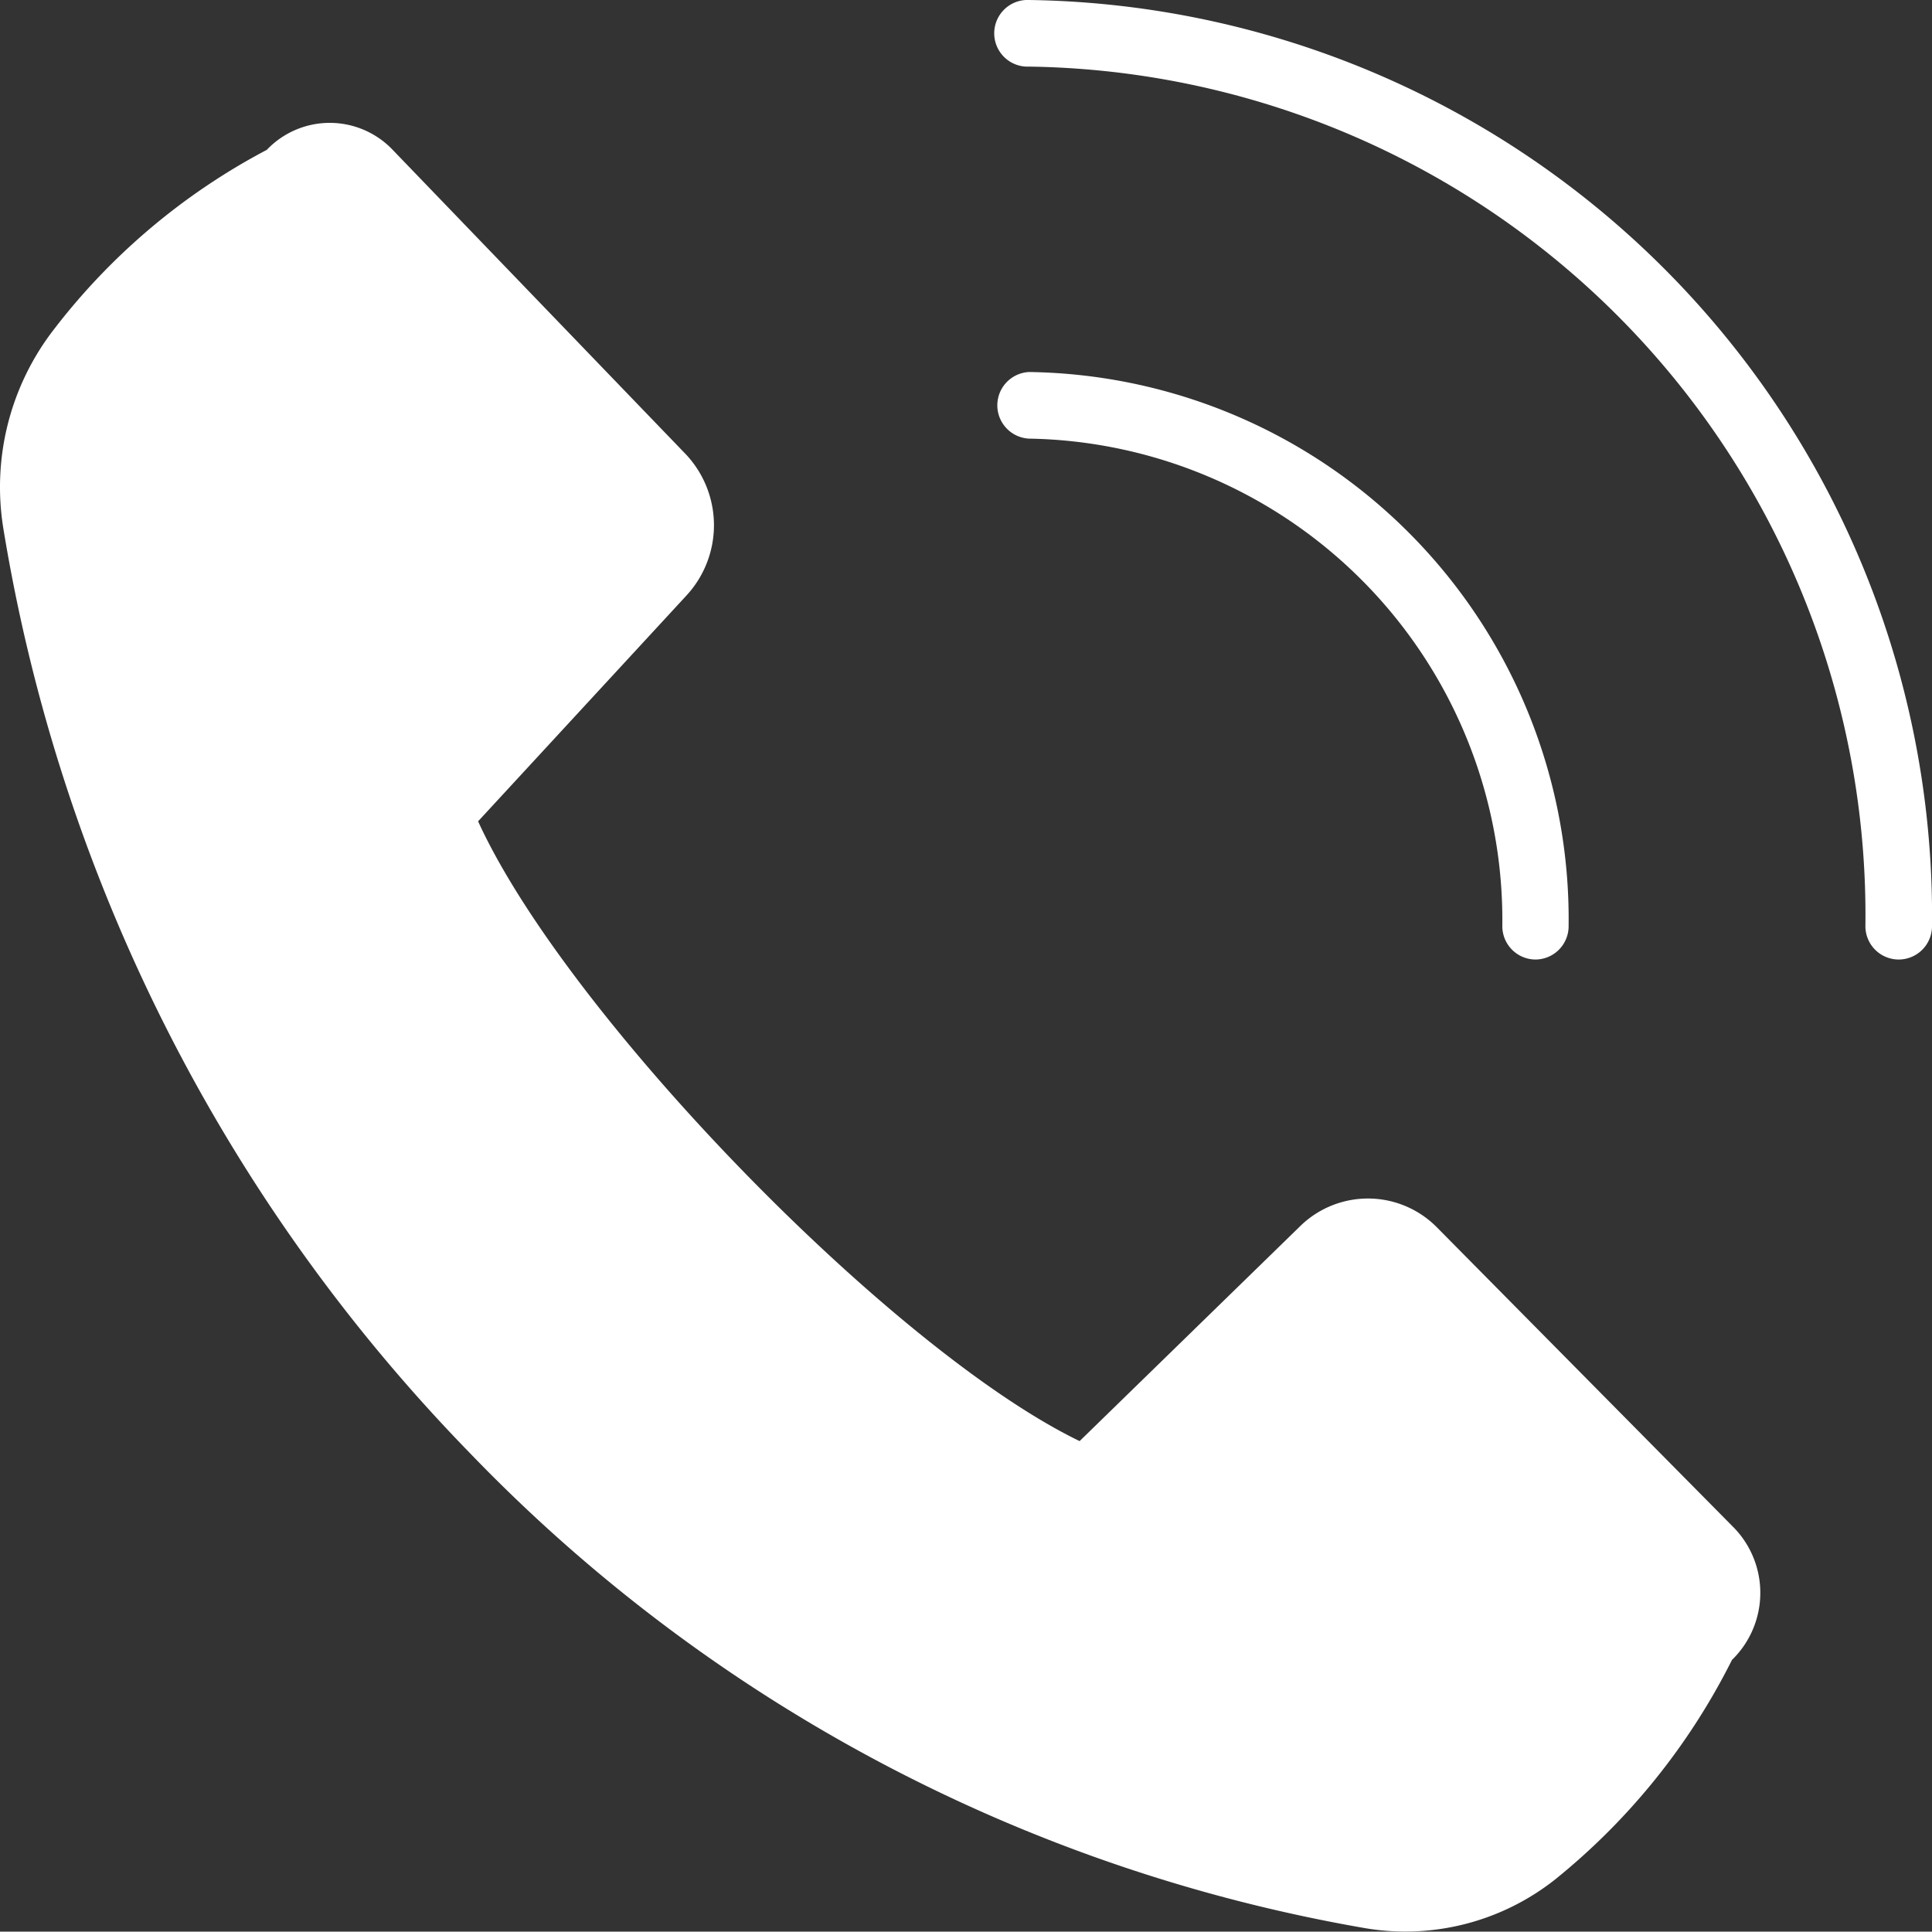 <svg xmlns="http://www.w3.org/2000/svg" width="25.499" height="25.494" viewBox="0 0 25.499 25.494">
  <rect x="0" y="0" width="25.499" height="25.494" fill="#333333" stroke="none"/>
  <g id="Layer_3" data-name="Layer 3" transform="translate(-2.99 -3)">
    <path id="Path_3" data-name="Path 3" d="M44.807,15.664a.44.44,0,0,1-.44-.44A11.2,11.2,0,0,0,33.33,3.879a.44.44,0,1,1,0-.879A12.09,12.09,0,0,1,45.246,15.233.44.44,0,0,1,44.807,15.664Z" transform="translate(-16.757)" fill="#fff"/>
    <path id="Path_4" data-name="Path 4" d="M23.258,17.732a.44.44,0,0,1-.44-.44,6.356,6.356,0,0,0-6.246-6.435.44.44,0,0,1,0-.879,7.222,7.222,0,0,1,7.121,7.306.44.44,0,0,1-.435.448Zm2.593,9.24a8.761,8.761,0,0,1-2.334,2.9,3.187,3.187,0,0,1-2.5.646A21.478,21.478,0,0,1,9.188,24.242a22.75,22.75,0,0,1-6.154-12.2,3.4,3.4,0,0,1,.629-2.576A8.576,8.576,0,0,1,6.511,7.046a1.147,1.147,0,0,1,1.662,0l3.873,4.022a1.367,1.367,0,0,1,0,1.864L9.3,15.908c1.165,2.554,5.468,6.985,7.939,8.18l2.9-2.826a1.279,1.279,0,0,1,1.811,0l3.912,3.956a1.235,1.235,0,0,1-.009,1.754Z" transform="translate(0 -2.068)" fill="#fff"/>
  </g>
</svg>
